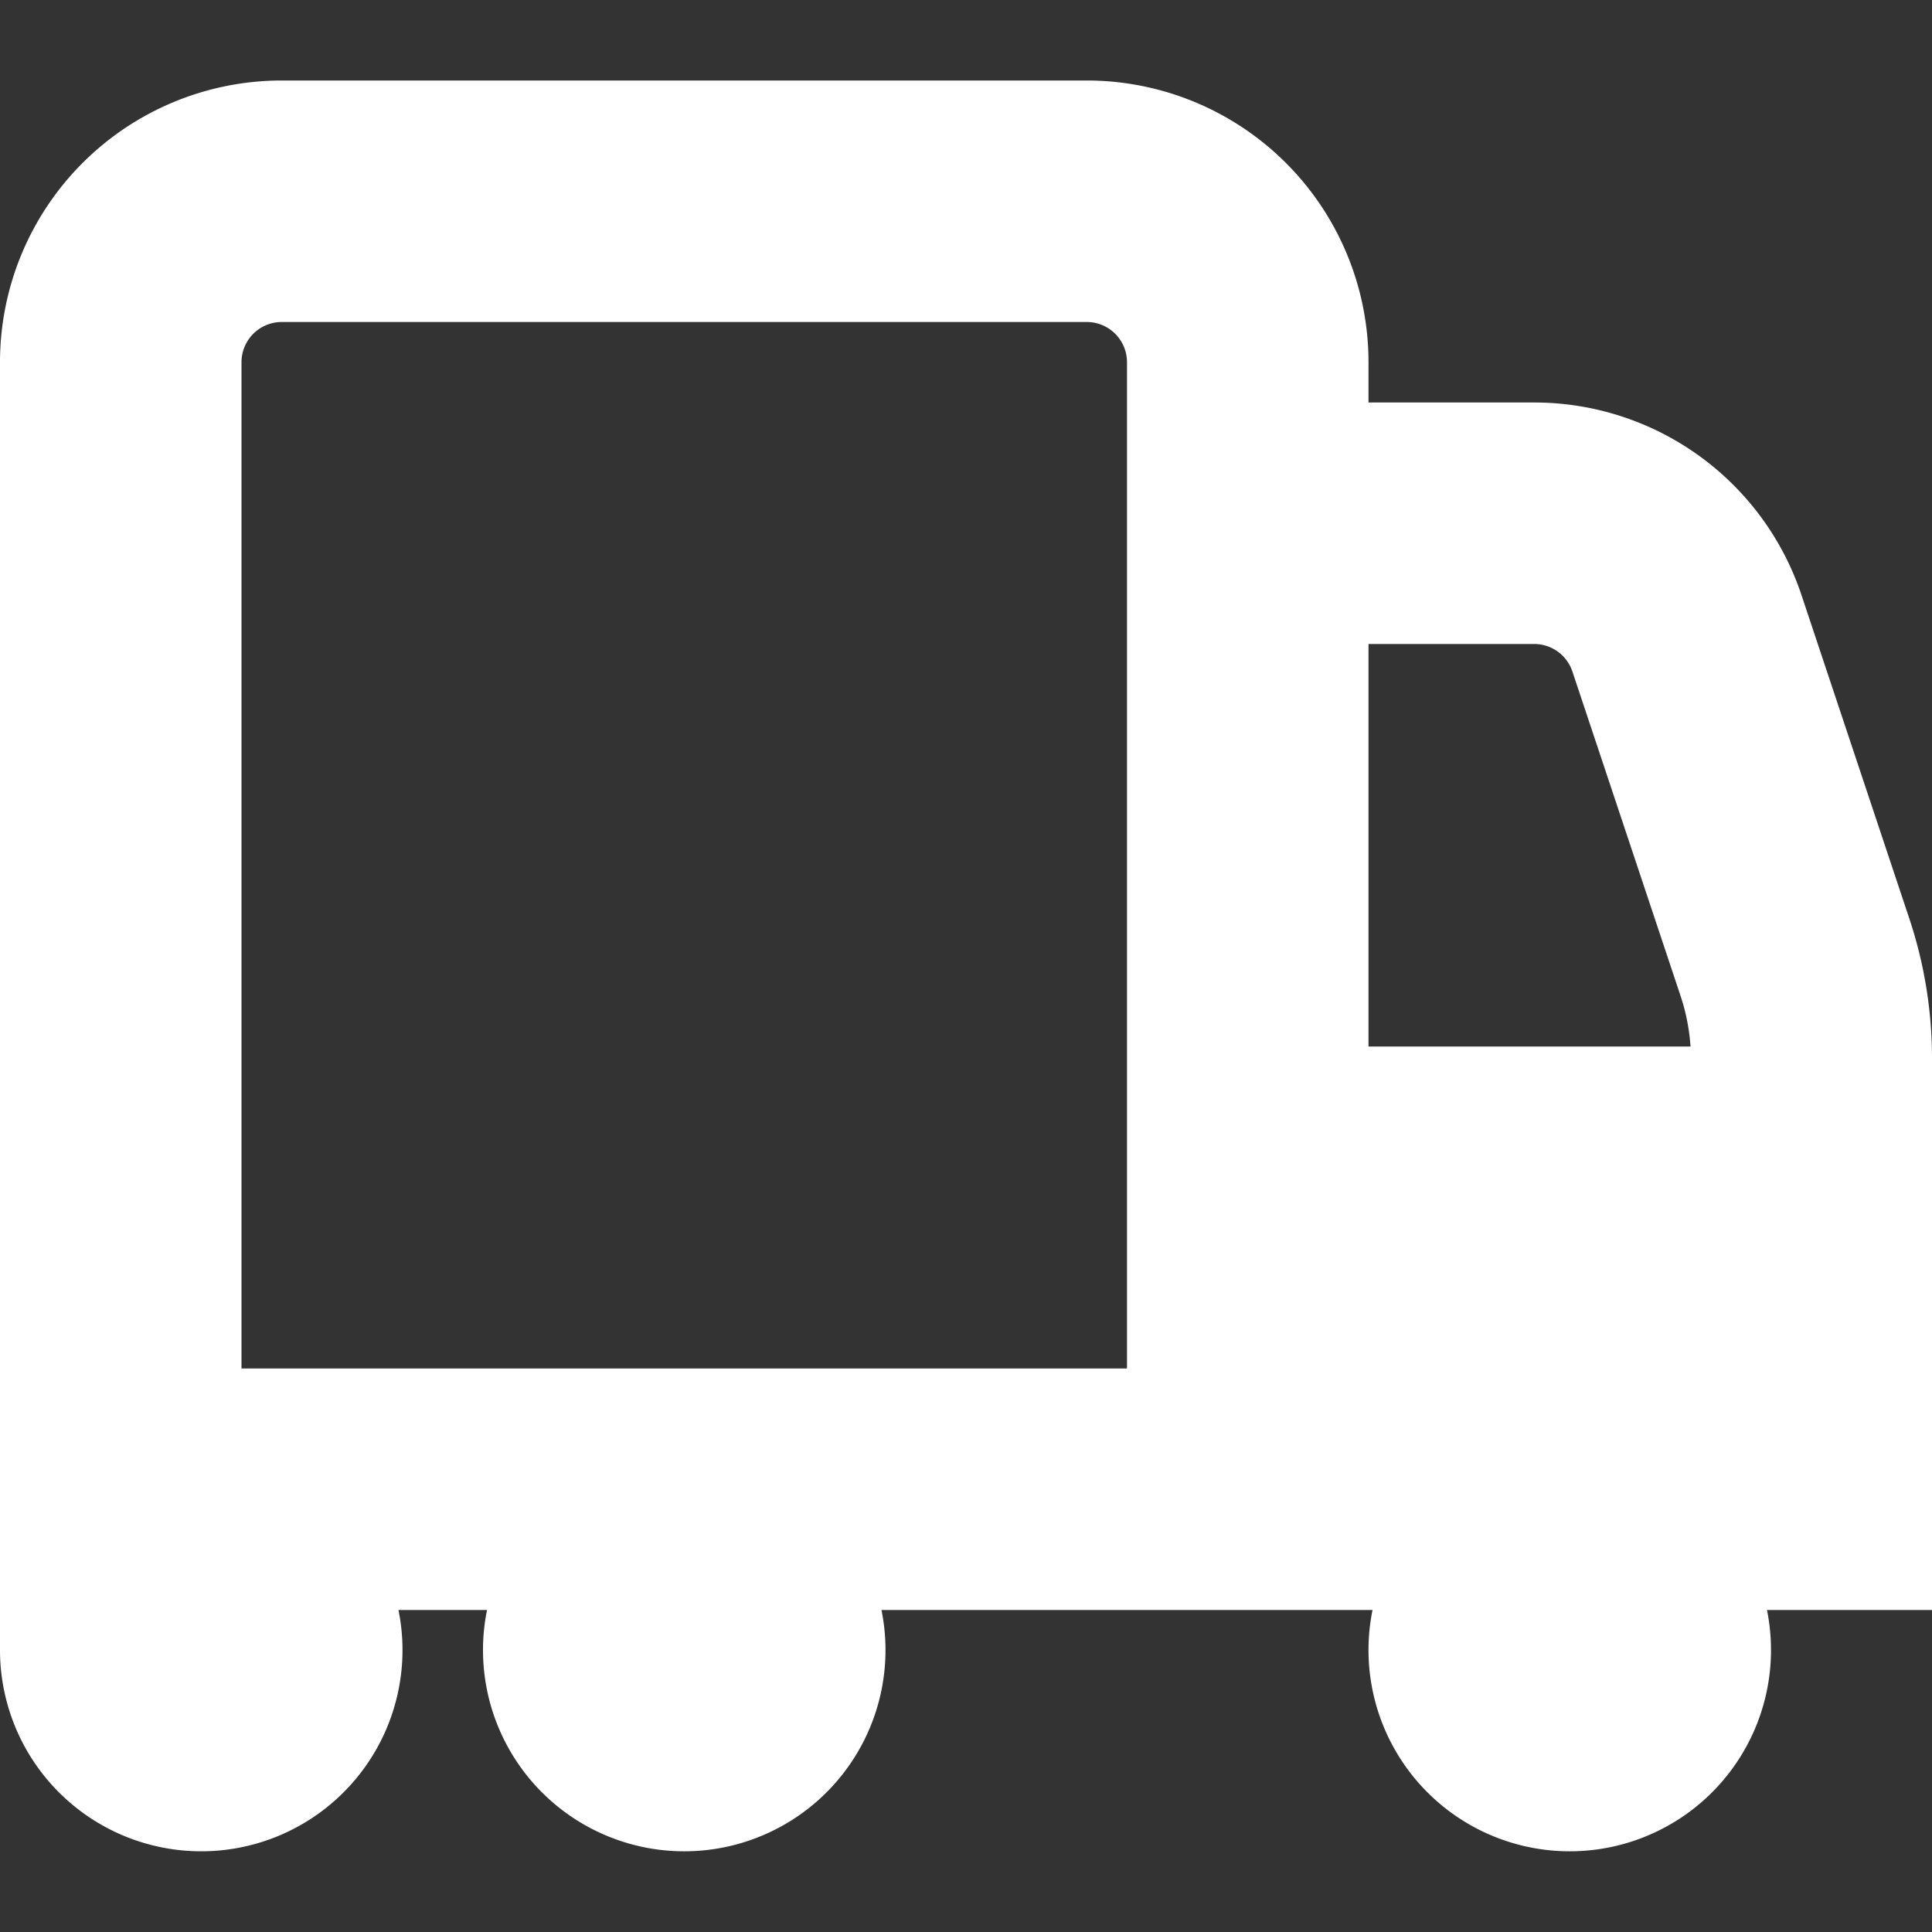 <svg xmlns="http://www.w3.org/2000/svg" xmlns:xlink="http://www.w3.org/1999/xlink" width="512" height="512" x="0" y="0" viewBox="0 0 24 24" style="enable-background:new 0 0 512 512" xml:space="preserve"><rect x="0" y="0" width="24" height="24" fill="#333333" stroke="none"/><g><path d="M24 13.149a5.5 5.5 0 0 0-.282-1.739l-1.339-4.017A3.5 3.5 0 0 0 19.059 5H17v-.5A3.5 3.5 0 0 0 13.5 1h-10A3.5 3.5 0 0 0 0 4.5v16a2.5 2.5 0 1 0 4.95-.5h1.1a2.5 2.5 0 1 0 4.9 0h6.1a2.5 2.5 0 1 0 4.9 0H24ZM14 17H3V4.5a.5.5 0 0 1 .5-.5h10a.5.5 0 0 1 .5.5Zm5.059-9a.5.5 0 0 1 .474.342l1.339 4.016A2.515 2.515 0 0 1 21 13h-4V8Z" fill="#ffffff" opacity="1" data-original="#000000"></path></g></svg>
